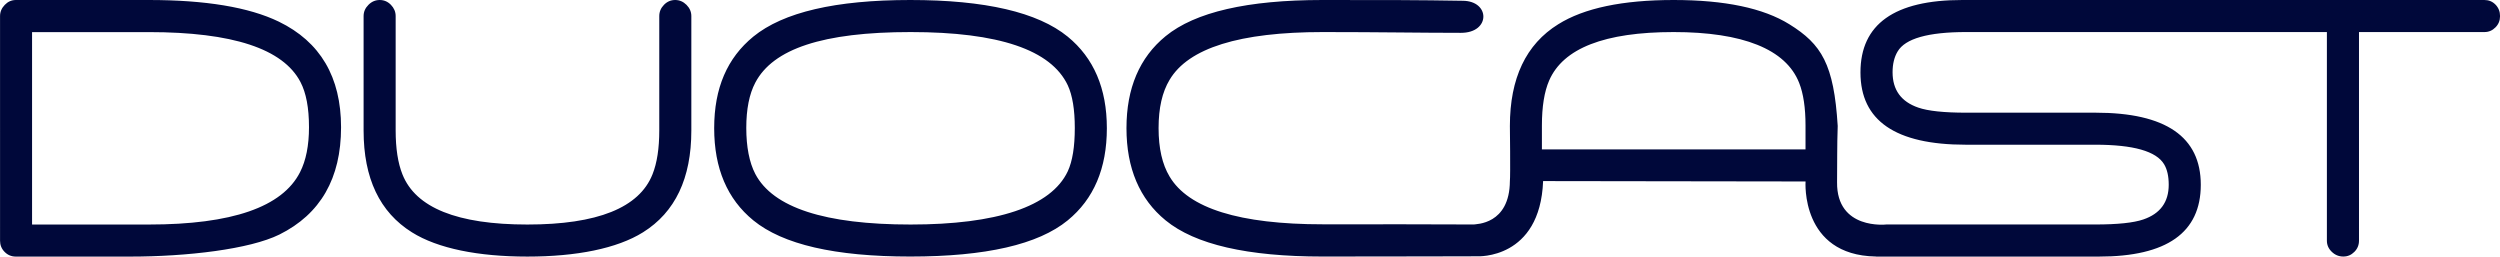 <svg xmlns="http://www.w3.org/2000/svg" viewBox="0 0 580.11 59.54" fill="#00083A"><g id="DuocastLogo"><path d="M79.14 29.54c0 11.84-4.77 20.14-14.3 24.88-6.91 3.41-21.38 5.12-34.68 5.12H3.68c-1.02 0-1.89-.36-2.6-1.08-.71-.71-1.07-1.59-1.07-2.61V3.74c0-.99.37-1.86 1.1-2.61C1.83.38 2.69 0 3.68 0h30.84c13.17 0 23.23 1.67 30.17 5.02 9.63 4.68 14.45 12.85 14.45 24.52Zm-7.44-.05c0-4.45-.66-7.94-1.98-10.46-4.03-7.72-15.76-11.58-35.18-11.58H7.44V52.1h27.1c19.28 0 30.97-4.05 35.08-12.14 1.39-2.72 2.08-6.21 2.08-10.46ZM160.42 30.31c0 11.06-3.74 18.93-11.22 23.6-6.02 3.76-15.46 5.63-26.83 5.63s-20.79-1.87-26.78-5.63c-7.48-4.67-11.22-12.54-11.22-23.6V3.74c0-.99.37-1.86 1.12-2.61C86.23.38 87.11 0 88.11 0s1.87.37 2.6 1.12c.73.75 1.1 1.62 1.1 2.61v26.51c0 4.19.52 7.59 1.57 10.21 3.08 7.77 12.74 11.65 28.99 11.65s25.96-3.88 29.04-11.65c1.05-2.62 1.57-6.02 1.57-10.21V3.73c0-.99.36-1.86 1.09-2.61.73-.75 1.6-1.12 2.6-1.12s1.88.38 2.63 1.13c.75.75 1.12 1.62 1.12 2.61v26.57ZM256.84 29.74c0 9.32-3.03 16.45-9.09 21.4-6.84 5.6-19.02 8.39-36.52 8.39s-29.57-2.8-36.42-8.39c-6.06-4.95-9.09-12.08-9.09-21.4s3.03-16.29 9.09-21.25C181.76 2.83 193.9 0 211.23 0s29.57 2.83 36.52 8.5c6.06 4.95 9.09 12.03 9.09 21.25Zm-7.44-.05c0-4.25-.54-7.55-1.63-9.9-3.88-8.23-16.03-12.35-36.46-12.35s-31.94 3.91-36.05 11.74c-1.4 2.65-2.09 6.16-2.09 10.51s.7 8.01 2.09 10.67c4.11 7.82 16.13 11.74 36.05 11.74s32.58-4.12 36.46-12.35c1.09-2.35 1.63-5.7 1.63-10.05ZM579.07 1.08c-.72-.75-1.6-1.08-2.58-1.08H455.33c-15.75 0-23.62 5.61-23.62 16.81s8.14 16.77 24.42 16.77h30.08c8.83 0 14.15 1.51 15.96 4.54.71 1.18 1.07 2.76 1.07 4.74 0 4.04-1.97 6.73-5.91 8.07-2.24.77-5.95 1.16-11.11 1.16h-48.51s-11.55 1.33-11.43-9.8c.06-5.26-.02-7.92.15-13.06-.88-14.35-3.74-18.96-11.22-23.6C409.17 1.88 400.22 0 388.36 0s-20.79 1.88-26.78 5.63c-7.48 4.64-11.22 12.51-11.22 23.6 0 0 .15 11.52 0 12.79-.06 10.16-7.95 9.95-8.36 10.07-7.58-.06-23.26-.04-35.04-.04-19.33 0-31.19-3.69-35.57-11.09-1.7-2.83-2.55-6.57-2.55-11.24s.85-8.36 2.55-11.19c4.38-7.39 16.24-11.09 35.57-11.09 13.21 0 22.64.18 32.06.18 6.9 0 6.81-7.44.36-7.44C329.03 0 321.92 0 306.88 0c-17.42 0-29.56 2.8-36.4 8.39-6.06 4.95-9.09 12.07-9.09 21.35s3.03 16.45 9.09 21.4c6.84 5.6 18.97 8.39 36.4 8.39 15.04 0 35.94-.06 35.94-.06s14.55.79 15.25-17.45c2.21 0 60.9.09 60.9.09s-1.2 17.09 16.25 17.41c.06 0 .11.02.17.02h51.67c15.74 0 23.62-5.56 23.62-16.67s-8.13-16.72-24.38-16.72h-30.03c-5.16 0-8.87-.39-11.15-1.18-3.97-1.37-5.96-4.1-5.96-8.2 0-1.91.39-3.52 1.17-4.82 1.76-3 7.07-4.51 15.93-4.51h83.68v48.41c0 .99.37 1.85 1.13 2.58.75.73 1.64 1.1 2.67 1.1s1.85-.36 2.57-1.08c.72-.71 1.08-1.59 1.08-2.61V7.44h29.11c.99 0 1.84-.36 2.55-1.08.72-.72 1.07-1.59 1.07-2.62s-.33-1.91-1.04-2.66ZM418.96 34.67h-61.17v-5.55c0-4.38.56-7.85 1.68-10.43 3.25-7.5 12.88-11.25 28.88-11.25s26.06 3.94 29.14 11.81c.98 2.48 1.47 5.77 1.47 9.87v5.55Z"/></g></svg>